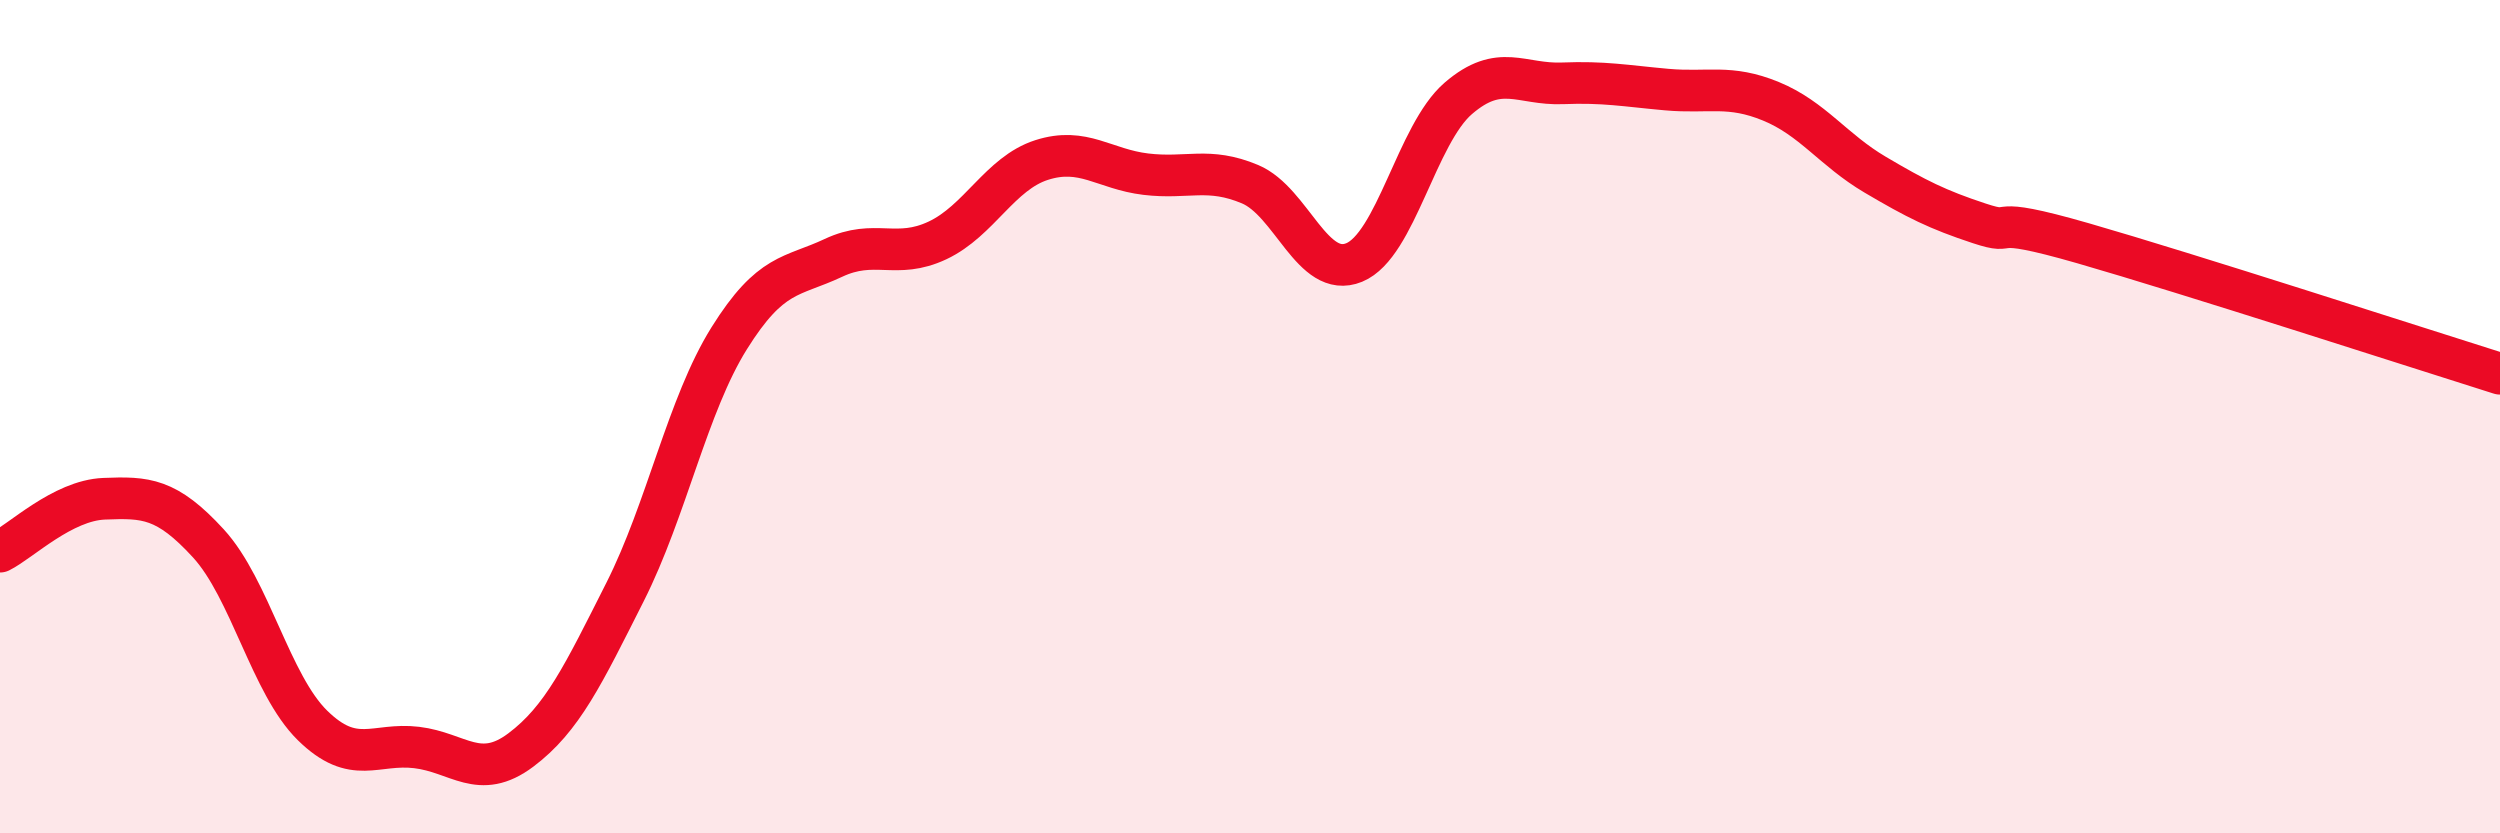 
    <svg width="60" height="20" viewBox="0 0 60 20" xmlns="http://www.w3.org/2000/svg">
      <path
        d="M 0,13.24 C 0.5,12.99 1.5,12.01 2.5,11.97 C 3.5,11.93 4,11.95 5,13.04 C 6,14.13 6.5,16.43 7.5,17.41 C 8.5,18.39 9,17.82 10,17.94 C 11,18.06 11.5,18.75 12.5,18 C 13.5,17.25 14,16.19 15,14.21 C 16,12.23 16.5,9.72 17.5,8.12 C 18.5,6.52 19,6.66 20,6.19 C 21,5.72 21.5,6.24 22.5,5.77 C 23.5,5.3 24,4.16 25,3.84 C 26,3.52 26.5,4.06 27.5,4.18 C 28.5,4.3 29,4 30,4.42 C 31,4.84 31.5,6.71 32.5,6.3 C 33.5,5.89 34,3.22 35,2.36 C 36,1.5 36.5,2.04 37.5,2 C 38.5,1.96 39,2.06 40,2.15 C 41,2.24 41.5,2.02 42.5,2.43 C 43.5,2.84 44,3.6 45,4.19 C 46,4.78 46.5,5.03 47.5,5.36 C 48.5,5.69 47.5,5.12 50,5.84 C 52.5,6.56 58,8.34 60,8.97L60 20L0 20Z"
        fill="#EB0A25"
        opacity="0.1"
        stroke-linecap="round"
        stroke-linejoin="round"
      />
      <path
        d="M 0,13.24 C 0.5,12.99 1.5,12.01 2.5,11.97 C 3.5,11.93 4,11.95 5,13.04 C 6,14.13 6.5,16.43 7.5,17.41 C 8.5,18.39 9,17.82 10,17.94 C 11,18.06 11.5,18.75 12.5,18 C 13.5,17.25 14,16.19 15,14.21 C 16,12.23 16.5,9.72 17.5,8.12 C 18.5,6.52 19,6.66 20,6.19 C 21,5.72 21.5,6.24 22.5,5.77 C 23.5,5.3 24,4.16 25,3.84 C 26,3.52 26.5,4.06 27.5,4.18 C 28.5,4.3 29,4 30,4.42 C 31,4.84 31.5,6.71 32.5,6.3 C 33.5,5.89 34,3.22 35,2.36 C 36,1.5 36.5,2.04 37.5,2 C 38.5,1.96 39,2.06 40,2.15 C 41,2.24 41.5,2.02 42.5,2.43 C 43.5,2.84 44,3.6 45,4.19 C 46,4.78 46.5,5.03 47.5,5.36 C 48.5,5.69 47.5,5.12 50,5.84 C 52.5,6.56 58,8.34 60,8.97"
        stroke="#EB0A25"
        stroke-width="1"
        fill="none"
        stroke-linecap="round"
        stroke-linejoin="round"
      />
    </svg>
  